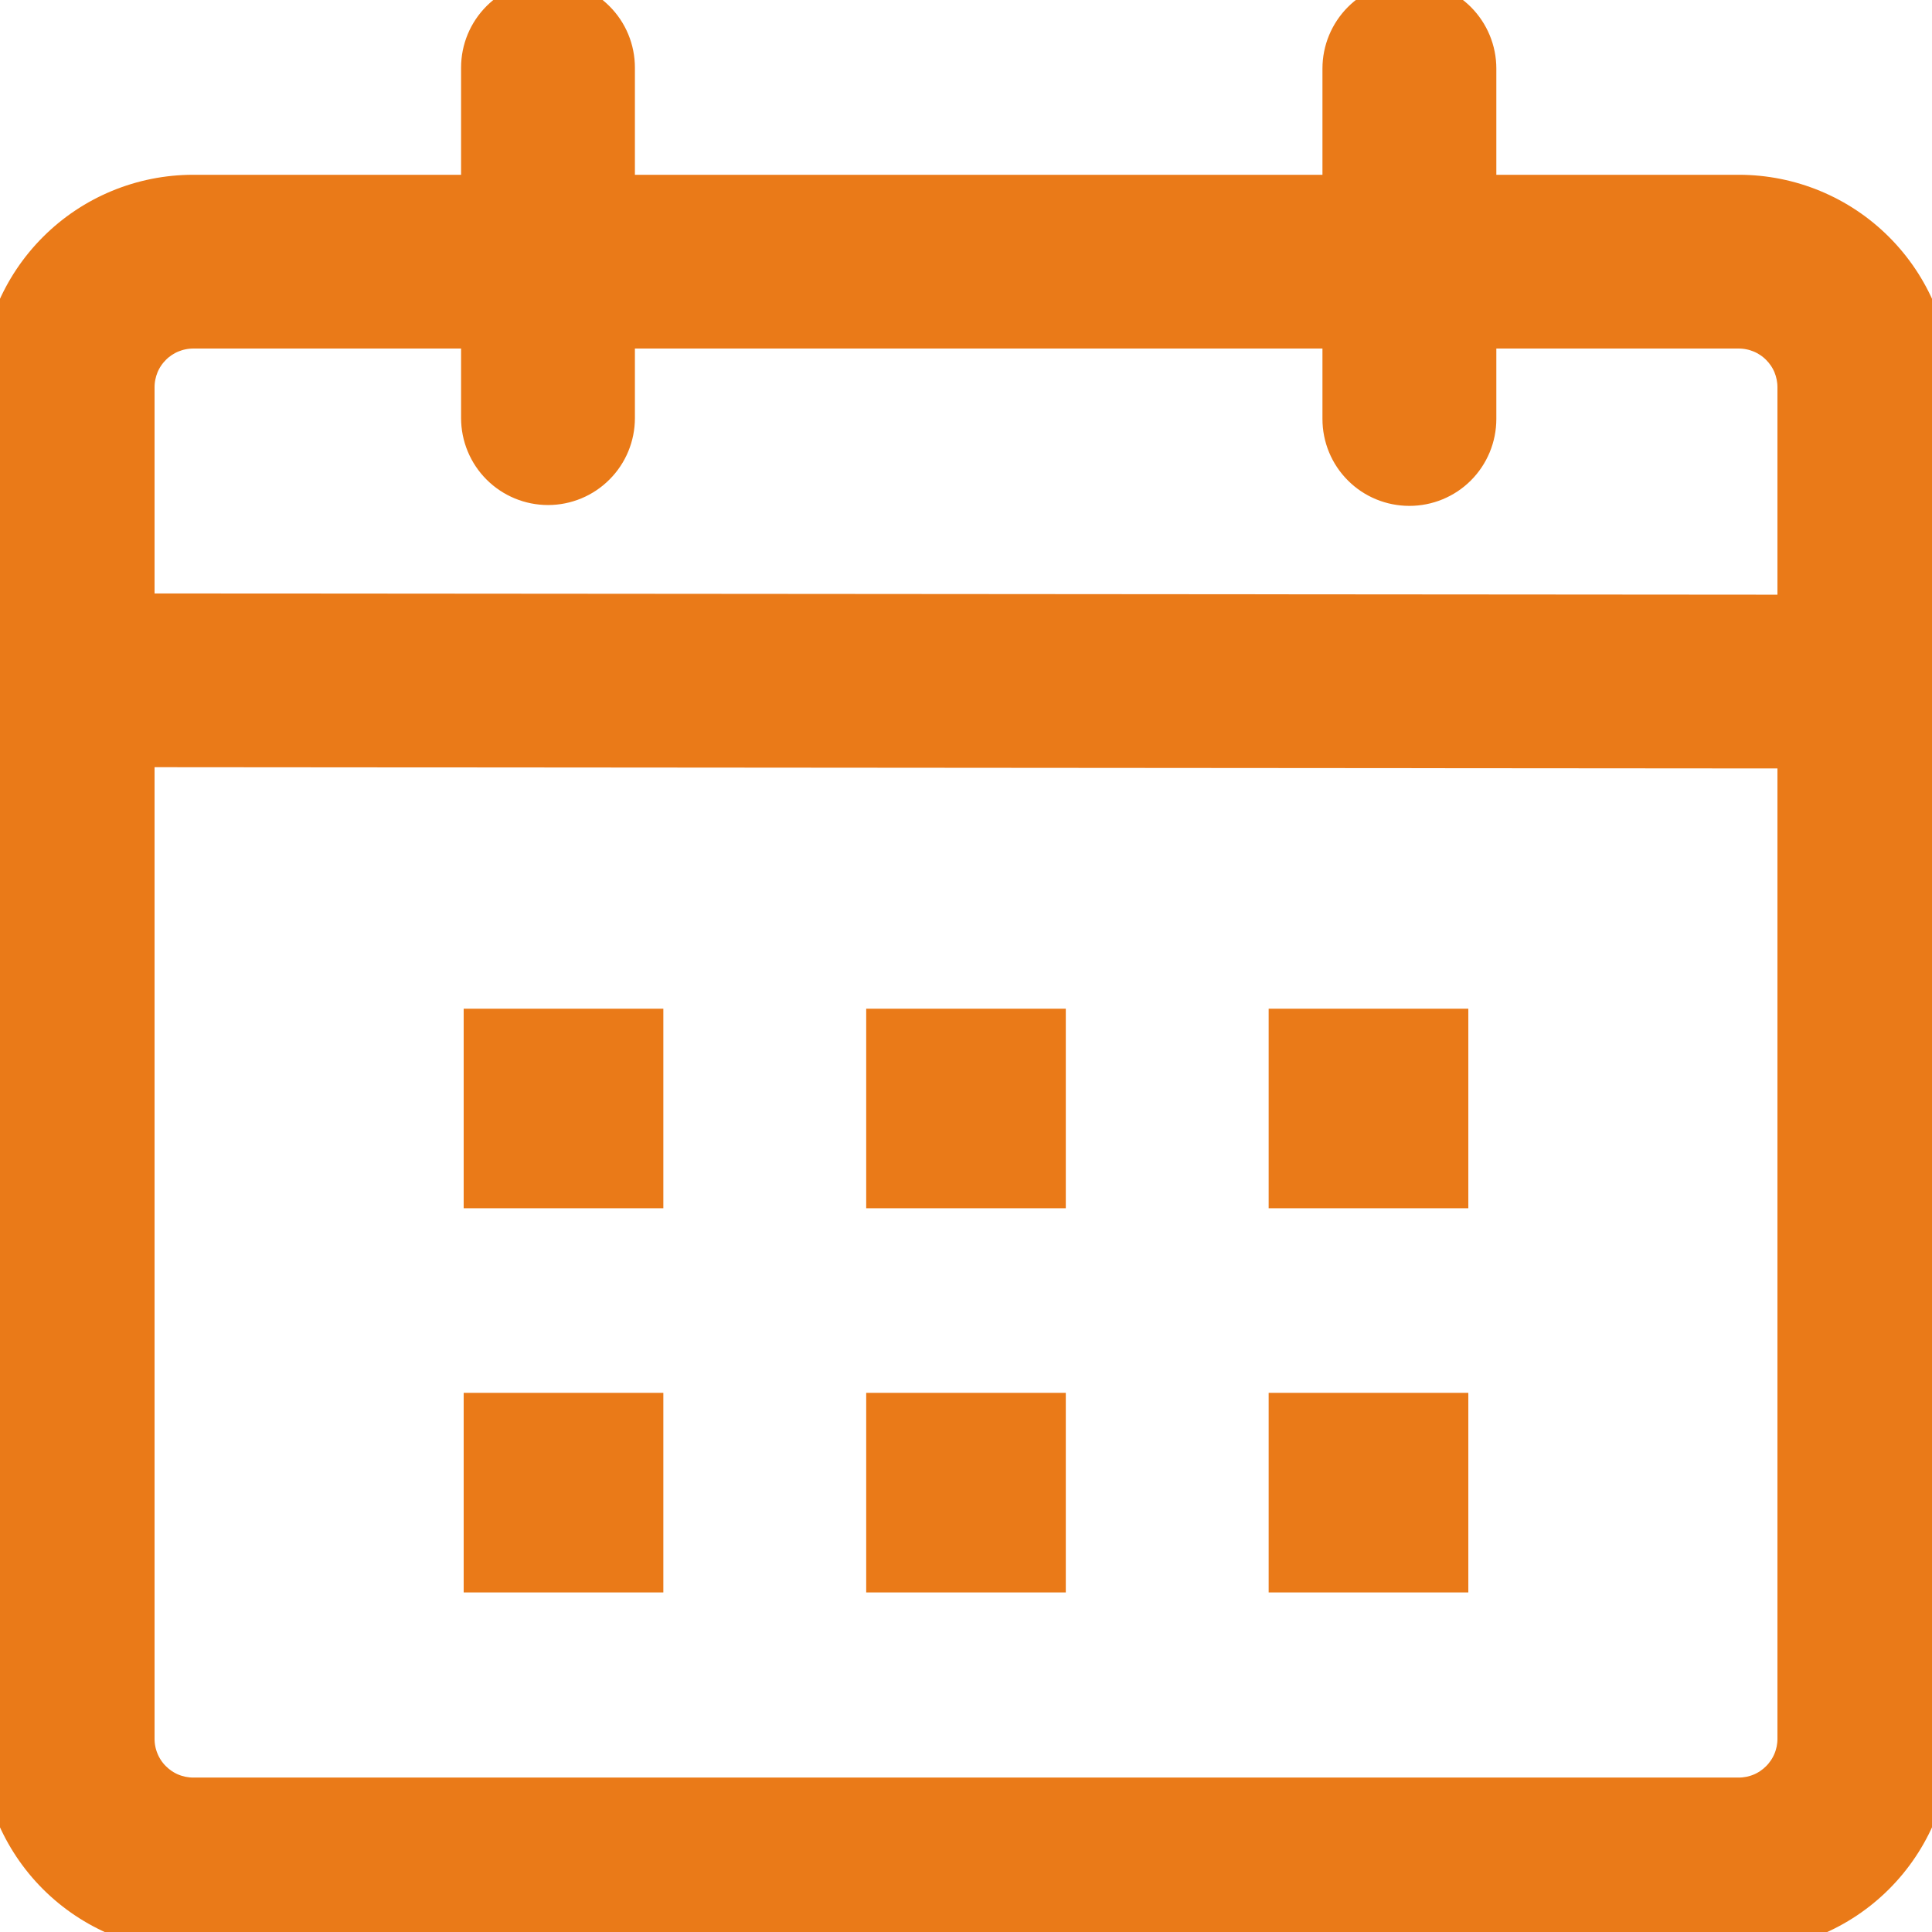 <?xml version="1.0" encoding="UTF-8"?> <svg xmlns="http://www.w3.org/2000/svg" width="32" height="32" viewBox="0 0 32 32" fill="none"><g clip-path="url(#clip0_537_2003)"><path d="M9.077 -0.16C9.416 -0.16 9.742 -0.025 9.981 0.215C10.222 0.455 10.356 0.781 10.356 1.12V3.055H22.064V1.135C22.064 0.795 22.199 0.47 22.439 0.229C22.678 -0.01 23.004 -0.145 23.344 -0.146C23.683 -0.146 24.009 -0.011 24.249 0.229C24.489 0.47 24.624 0.795 24.624 1.135V3.055H28.8C29.691 3.055 30.545 3.408 31.175 4.038C31.805 4.668 32.16 5.522 32.16 6.413V28.802C32.16 29.693 31.805 30.547 31.175 31.177C30.545 31.806 29.691 32.16 28.8 32.16H3.2C2.31 32.16 1.455 31.806 0.825 31.177C0.195 30.547 -0.16 29.693 -0.16 28.802V6.413C-0.16 5.522 0.195 4.668 0.825 4.038C1.455 3.408 2.309 3.055 3.2 3.055H7.797V1.118C7.797 0.779 7.932 0.454 8.172 0.214C8.412 -0.026 8.738 -0.16 9.077 -0.16ZM2.4 28.802C2.4 28.907 2.421 29.011 2.461 29.107C2.501 29.204 2.56 29.293 2.635 29.367C2.709 29.441 2.797 29.501 2.894 29.541C2.991 29.581 3.095 29.602 3.2 29.602H28.8C28.905 29.602 29.009 29.581 29.106 29.541C29.203 29.501 29.291 29.441 29.365 29.367C29.439 29.293 29.499 29.204 29.539 29.107C29.579 29.011 29.6 28.907 29.6 28.802V12.568L2.4 12.547V28.802ZM10.827 23.23V26.216H7.84V23.23H10.827ZM17.493 23.23V26.216H14.507V23.23H17.493ZM24.16 23.23V26.216H21.173V23.23H24.16ZM10.827 16.867V19.852H7.84V16.867H10.827ZM17.493 16.867V19.852H14.507V16.867H17.493ZM24.16 16.867V19.852H21.173V16.867H24.16ZM3.2 5.613C3.095 5.613 2.991 5.634 2.894 5.674C2.797 5.714 2.709 5.773 2.635 5.847C2.561 5.921 2.501 6.009 2.461 6.106C2.421 6.204 2.4 6.308 2.4 6.413V9.989L29.6 10.01V6.413C29.6 6.308 29.579 6.204 29.539 6.106C29.499 6.009 29.439 5.921 29.365 5.847C29.291 5.773 29.203 5.714 29.106 5.674C29.009 5.634 28.905 5.613 28.8 5.613H24.624V6.939C24.624 7.279 24.489 7.605 24.249 7.845C24.009 8.085 23.683 8.219 23.344 8.219C23.004 8.219 22.678 8.085 22.439 7.845C22.198 7.605 22.064 7.279 22.064 6.939V5.613H10.356V6.925C10.356 7.264 10.222 7.59 9.981 7.83C9.742 8.07 9.416 8.205 9.077 8.205C8.738 8.205 8.412 8.07 8.172 7.83C7.932 7.59 7.797 7.264 7.797 6.925V5.613H3.2Z" fill="#EA7A18" stroke="#EA7A18" stroke-width="0.32"></path></g><defs><clipPath id="clip0_537_2003"><rect width="32" height="32" fill="white"></rect></clipPath></defs></svg> 